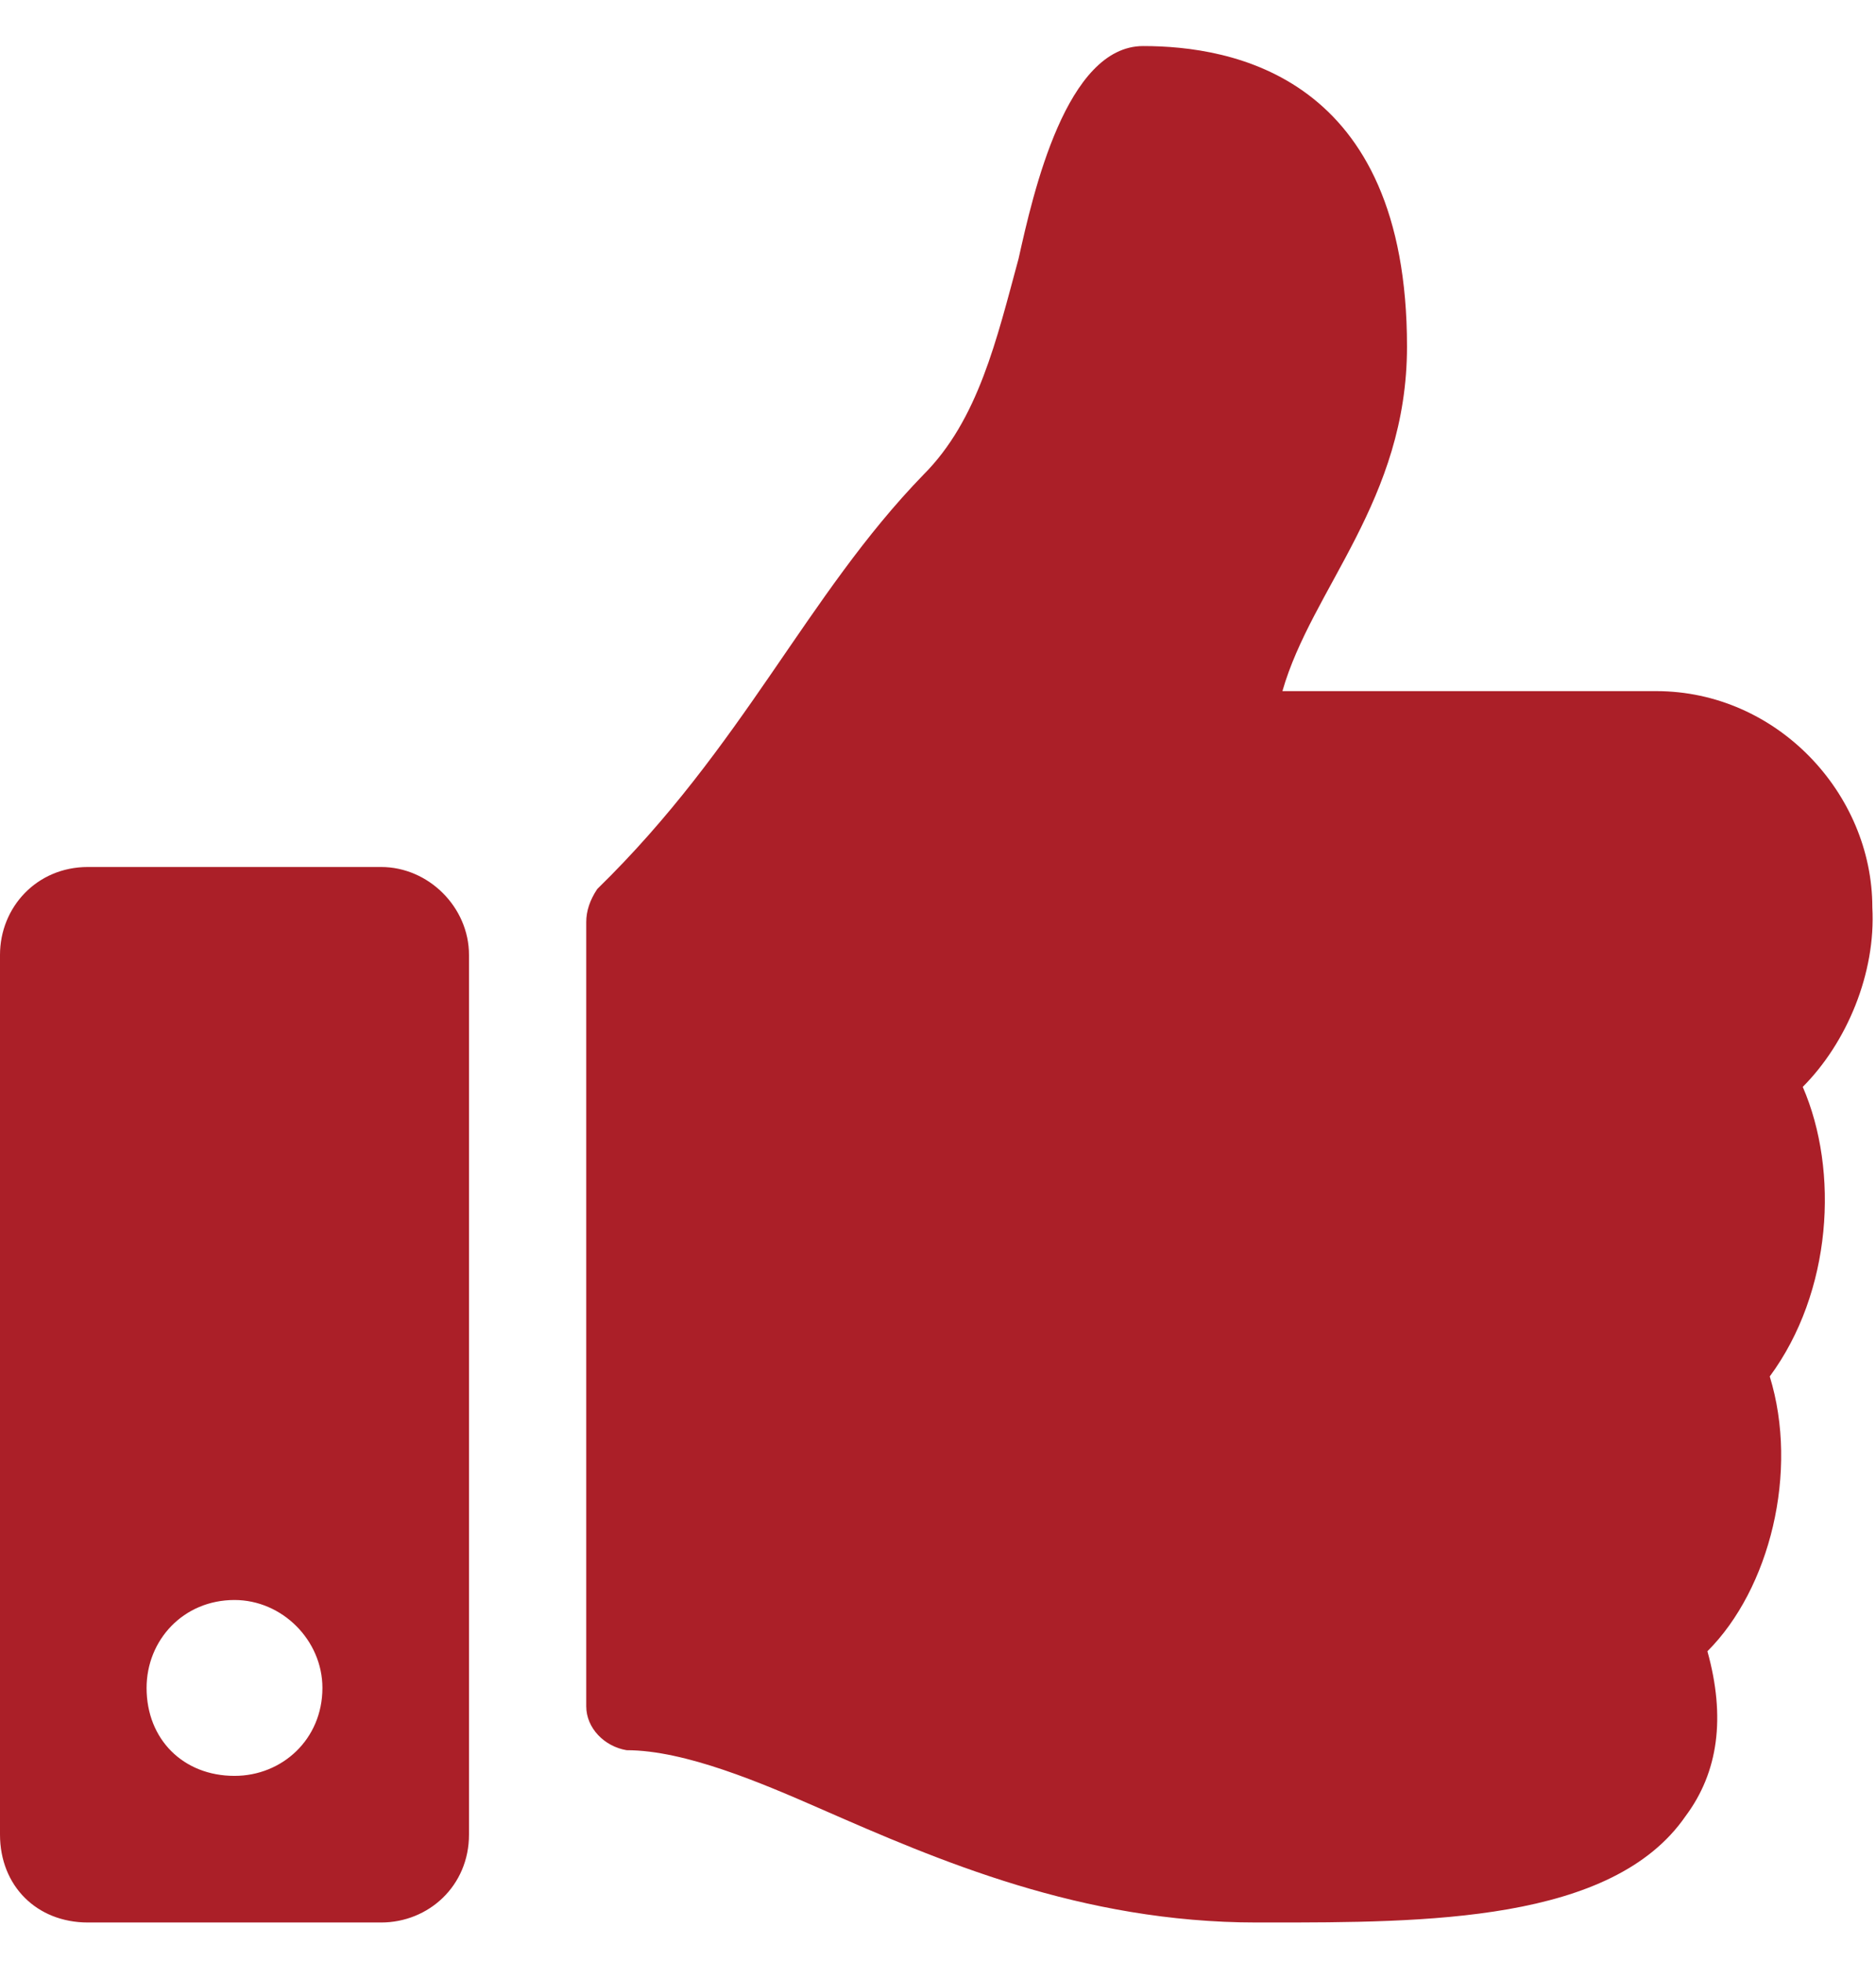<svg width="22" height="23" viewBox="0 0 22 23" fill="none" xmlns="http://www.w3.org/2000/svg">
<path d="M4.469 10.165C5.027 10.165 5.5 10.638 5.5 11.196V21.509C5.5 22.11 5.027 22.54 4.469 22.54H1.031C0.43 22.54 0 22.11 0 21.509V11.196C0 10.638 0.43 10.165 1.031 10.165H4.469ZM2.75 20.821C3.309 20.821 3.781 20.392 3.781 19.79C3.781 19.231 3.309 18.759 2.75 18.759C2.148 18.759 1.719 19.231 1.719 19.79C1.719 20.392 2.148 20.821 2.75 20.821ZM16.5 4.063C16.5 5.868 15.383 6.899 15.039 8.103H19.422C20.84 8.103 21.957 9.306 21.957 10.638C22 11.411 21.656 12.227 21.141 12.743C21.57 13.731 21.484 15.149 20.754 16.138C21.098 17.255 20.754 18.63 20.023 19.36C20.238 20.134 20.152 20.778 19.766 21.294C18.906 22.54 16.715 22.54 14.867 22.54H14.738C12.676 22.54 11 21.81 9.625 21.208C8.938 20.907 8.035 20.52 7.348 20.52C7.09 20.477 6.875 20.263 6.875 20.005V10.81C6.875 10.681 6.918 10.552 7.004 10.423C8.723 8.747 9.453 6.985 10.828 5.567C11.473 4.923 11.688 3.978 11.945 3.032C12.117 2.259 12.504 0.54 13.406 0.54C14.438 0.54 16.5 0.884 16.5 4.063Z" fill="#AB1F28"/>
</svg>
